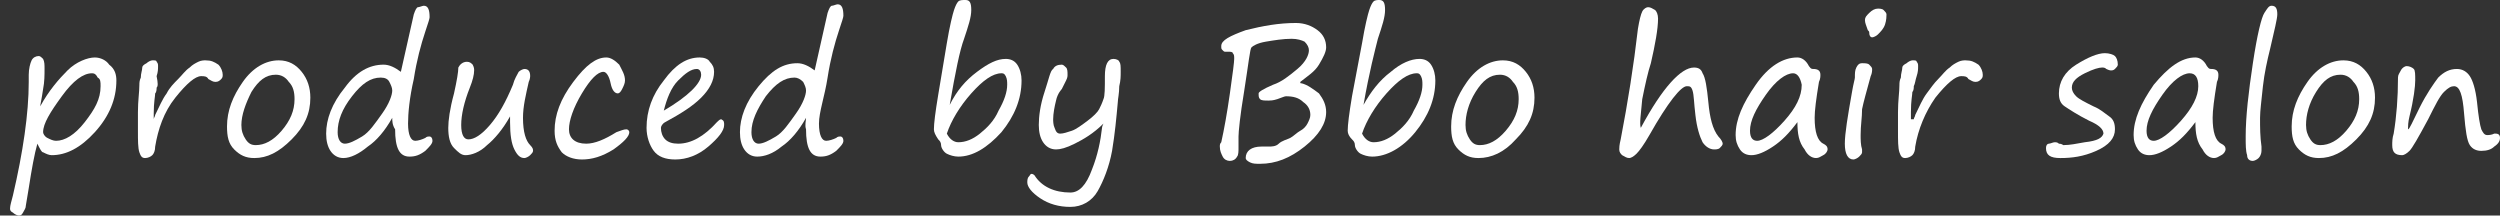 <?xml version="1.0" encoding="utf-8"?>
<!-- Generator: Adobe Illustrator 22.1.0, SVG Export Plug-In . SVG Version: 6.00 Build 0)  -->
<svg version="1.1" id="レイヤー_1" xmlns="http://www.w3.org/2000/svg" xmlns:xlink="http://www.w3.org/1999/xlink" x="0px"
	 y="0px" viewBox="0 0 174 15" style="enable-background:new 0 0 174 15;" xml:space="preserve">
<rect x="0" y="0" width="174" height="15" fill="#333333" stroke="none"/>
<style type="text/css">
	.st0{fill:#FFFFFF;}
</style>
<g>
	<path class="st0" d="M2.6,10c-0.2,0.7-0.4,1.8-0.6,3.1l-0.2,1.2c0,0.2-0.1,0.3-0.2,0.5S1.4,15,1.3,15c-0.1,0-0.3-0.1-0.4-0.2
		c-0.2-0.1-0.2-0.2-0.2-0.3c0-0.2,0.1-0.5,0.2-0.9c0.7-3,1.1-5.7,1.1-7.9l0-0.5c0-0.4,0.1-0.8,0.2-1C2.3,4,2.5,3.9,2.7,3.9
		c0.1,0,0.2,0.1,0.3,0.2c0.1,0.2,0.1,0.4,0.1,0.7c0,0.4,0,0.9-0.1,1.4C2.9,6.9,2.8,7.3,2.8,7.4c0.6-1.1,1.3-1.9,1.9-2.5S6.1,4,6.6,4
		c0.4,0,0.8,0.2,1,0.5C8,4.8,8.1,5.2,8.1,5.6c0,1.3-0.5,2.5-1.5,3.6s-2,1.6-3,1.6c-0.2,0-0.4-0.1-0.6-0.2C2.9,10.6,2.8,10.4,2.6,10z
		 M6.4,5.1c-0.6,0-1.3,0.5-2.1,1.6S3,8.6,3,9.2c0,0.1,0.1,0.3,0.3,0.4s0.4,0.2,0.6,0.2c0.6,0,1.3-0.4,2-1.3S7,6.9,7,6
		C7,5.7,7,5.5,6.8,5.4C6.7,5.2,6.6,5.1,6.4,5.1z"/>
	<path class="st0" d="M10.7,8.3c0-0.1,0.1-0.2,0.1-0.3c0.3-0.6,0.5-1.1,0.8-1.5c0.2-0.4,0.5-0.7,0.8-1c0.3-0.3,0.5-0.6,0.8-0.8
		c0.2-0.2,0.4-0.3,0.6-0.4c0.2-0.1,0.4-0.1,0.5-0.1c0.4,0,0.6,0.1,0.9,0.3c0.2,0.2,0.3,0.5,0.3,0.7c0,0.1,0,0.2-0.1,0.3
		c-0.1,0.1-0.2,0.2-0.4,0.2c-0.2,0-0.3-0.1-0.5-0.2c-0.1-0.2-0.3-0.2-0.5-0.2c-0.4,0-1,0.5-1.8,1.5s-1.2,2.2-1.4,3.4
		c0,0.3-0.1,0.5-0.2,0.6c-0.1,0.1-0.3,0.2-0.5,0.2c-0.2,0-0.3-0.1-0.4-0.4c-0.1-0.3-0.1-0.8-0.1-1.5c0-0.2,0-0.6,0-1.3
		c0-0.8,0.1-1.4,0.1-1.9c0-0.1,0-0.3,0.1-0.5c0-0.3,0.1-0.5,0.1-0.7c0-0.1,0.1-0.2,0.3-0.3c0.1-0.1,0.3-0.2,0.4-0.2
		c0.2,0,0.3,0,0.3,0.1c0.1,0.1,0.1,0.2,0.1,0.3c0,0.2,0,0.4-0.1,0.7C11,5.8,11,6,10.9,6.1c0,0.1,0,0.3-0.1,0.4
		c0,0.2-0.1,0.6-0.1,1.4l0,0.2V8.3z"/>
	<path class="st0" d="M17.7,11c-0.6,0-1-0.2-1.4-0.6c-0.4-0.4-0.5-0.9-0.5-1.6c0-1.1,0.4-2.1,1.1-3.1c0.7-1,1.6-1.5,2.5-1.5
		c0.7,0,1.2,0.3,1.6,0.8s0.6,1.1,0.6,1.8c0,1.1-0.4,2-1.3,2.9C19.4,10.6,18.6,11,17.7,11z M16.8,8.7c0,0.4,0.1,0.7,0.3,1
		c0.2,0.3,0.4,0.4,0.7,0.4c0.6,0,1.2-0.3,1.8-1c0.6-0.7,0.9-1.4,0.9-2.2c0-0.5-0.1-0.9-0.4-1.2c-0.2-0.3-0.5-0.5-0.9-0.5
		c-0.7,0-1.2,0.4-1.7,1.2C17.1,7.2,16.8,8,16.8,8.7z"/>
	<path class="st0" d="M27.3,8.2c-0.5,0.9-1.1,1.6-1.7,2C25,10.7,24.4,11,23.9,11c-0.4,0-0.7-0.2-0.9-0.5s-0.3-0.7-0.3-1.2
		c0-1,0.4-2.1,1.3-3.2c0.8-1.1,1.7-1.6,2.7-1.6c0.4,0,0.8,0.2,1.2,0.5l0.9-4c0.1-0.3,0.2-0.5,0.3-0.5s0.3-0.1,0.4-0.1
		c0.3,0,0.4,0.3,0.4,0.8c0,0.1-0.1,0.4-0.3,1c-0.3,0.9-0.6,2-0.8,3.3c-0.3,1.3-0.4,2.4-0.4,3.1c0,0.8,0.2,1.2,0.5,1.2
		c0.2,0,0.5-0.1,0.7-0.2c0.1-0.1,0.2-0.1,0.3-0.1c0.1,0,0.2,0.1,0.2,0.3c0,0.2-0.2,0.4-0.5,0.7c-0.4,0.3-0.7,0.4-1.1,0.4
		c-0.7,0-1-0.6-1-1.9C27.3,8.7,27.3,8.4,27.3,8.2z M26.5,5.4c-0.7,0-1.3,0.4-2,1.3s-1,1.7-1,2.5c0,0.5,0.2,0.8,0.5,0.8
		c0.3,0,0.7-0.2,1.2-0.5c0.5-0.3,0.9-0.9,1.4-1.6s0.7-1.3,0.7-1.6c0-0.2-0.1-0.4-0.2-0.6C27,5.5,26.8,5.4,26.5,5.4z"/>
	<path class="st0" d="M35.5,8.1c-0.5,0.9-1.1,1.6-1.6,2c-0.5,0.5-1.1,0.7-1.5,0.7c-0.3,0-0.5-0.2-0.8-0.5c-0.3-0.3-0.4-0.8-0.4-1.4
		c0-0.5,0.1-1.3,0.4-2.4c0.2-0.9,0.3-1.5,0.3-1.8c0.1-0.2,0.3-0.4,0.6-0.4c0.2,0,0.3,0.1,0.4,0.2C33,4.7,33,4.8,33,4.9
		c0,0.3-0.1,0.7-0.3,1.2c-0.4,1-0.6,1.9-0.6,2.6c0,0.7,0.2,1,0.5,1c0.4,0,0.9-0.3,1.5-1c0.6-0.7,1.1-1.6,1.6-2.8
		C35.8,5.5,36,5.2,36.1,5c0.1-0.1,0.3-0.2,0.4-0.2c0.3,0,0.4,0.2,0.4,0.5c0,0,0,0.2-0.1,0.4c-0.2,0.9-0.4,1.7-0.4,2.5
		c0,1,0.2,1.6,0.5,1.9c0.2,0.2,0.2,0.3,0.2,0.4c0,0.1-0.1,0.2-0.2,0.3S36.6,11,36.5,11c-0.3,0-0.5-0.2-0.7-0.6
		c-0.2-0.4-0.3-1-0.3-1.9V8.3C35.5,8.2,35.5,8.2,35.5,8.1z"/>
	<path class="st0" d="M40.5,11.1c-0.6,0-1.1-0.2-1.4-0.5c-0.3-0.4-0.5-0.8-0.5-1.5c0-1.1,0.4-2.2,1.3-3.4S41.5,4,42.2,4
		c0.3,0,0.6,0.2,0.9,0.5c0.2,0.4,0.4,0.7,0.4,1.1c0,0.2-0.1,0.4-0.2,0.6c-0.1,0.2-0.2,0.3-0.3,0.3c-0.2,0-0.4-0.2-0.5-0.7
		C42.4,5.3,42.2,5,42,5c-0.4,0-0.9,0.5-1.5,1.5c-0.6,1-0.9,1.9-0.9,2.5s0.4,1,1.2,1c0.6,0,1.3-0.3,2.1-0.8C43.2,9.1,43.4,9,43.6,9
		c0.1,0,0.2,0.1,0.2,0.2c0,0.3-0.4,0.7-1.1,1.2C41.9,10.9,41.2,11.1,40.5,11.1z"/>
	<path class="st0" d="M50.4,8.7c0,0.4-0.4,0.9-1.1,1.5s-1.5,0.9-2.3,0.9c-0.7,0-1.2-0.2-1.5-0.6C45.2,10.1,45,9.5,45,8.9
		c0-1.2,0.4-2.3,1.2-3.3C47,4.5,47.8,4,48.7,4c0.3,0,0.6,0.1,0.7,0.3c0.2,0.2,0.3,0.4,0.3,0.7c0,0.6-0.3,1.2-0.9,1.8
		c-0.6,0.6-1.4,1.1-2.5,1.7c-0.2,0.1-0.3,0.3-0.3,0.4c0,0.3,0.1,0.6,0.3,0.8c0.2,0.2,0.5,0.3,0.9,0.3c0.9,0,1.8-0.5,2.7-1.5
		c0.1-0.1,0.2-0.2,0.3-0.2C50.4,8.4,50.4,8.5,50.4,8.7z M46.2,7.7c1.7-1,2.6-1.9,2.6-2.5c0-0.2-0.1-0.4-0.3-0.4
		c-0.4,0-0.8,0.3-1.3,0.8S46.4,6.9,46.2,7.7z"/>
	<path class="st0" d="M56.1,8.2c-0.5,0.9-1.1,1.6-1.7,2c-0.6,0.5-1.2,0.7-1.7,0.7c-0.4,0-0.7-0.2-0.9-0.5s-0.3-0.7-0.3-1.2
		c0-1,0.4-2.1,1.3-3.2s1.7-1.6,2.7-1.6c0.4,0,0.8,0.2,1.2,0.5l0.9-4c0.1-0.3,0.2-0.5,0.3-0.5s0.3-0.1,0.4-0.1c0.3,0,0.4,0.3,0.4,0.8
		c0,0.1-0.1,0.4-0.3,1c-0.3,0.9-0.6,2-0.8,3.3S57,7.8,57,8.6c0,0.8,0.2,1.2,0.5,1.2c0.2,0,0.5-0.1,0.7-0.2c0.1-0.1,0.2-0.1,0.3-0.1
		c0.1,0,0.2,0.1,0.2,0.3c0,0.2-0.2,0.4-0.5,0.7c-0.4,0.3-0.7,0.4-1.1,0.4c-0.7,0-1-0.6-1-1.9C56,8.7,56.1,8.4,56.1,8.2z M55.3,5.4
		c-0.7,0-1.3,0.4-2,1.3c-0.6,0.9-1,1.7-1,2.5c0,0.5,0.2,0.8,0.5,0.8c0.3,0,0.7-0.2,1.2-0.5c0.5-0.3,0.9-0.9,1.4-1.6
		c0.5-0.7,0.7-1.3,0.7-1.6c0-0.2-0.1-0.4-0.2-0.6C55.7,5.5,55.5,5.4,55.3,5.4z"/>
	<path class="st0" d="M66.1,7.3C66.6,6.3,67.2,5.6,68,5s1.4-0.9,2-0.9c0.3,0,0.6,0.1,0.8,0.4s0.3,0.7,0.3,1.1c0,1.3-0.5,2.5-1.4,3.6
		c-1,1.1-2,1.7-3,1.7c-0.3,0-0.6-0.1-0.8-0.2s-0.4-0.4-0.4-0.6c0-0.2-0.1-0.3-0.2-0.4C65.1,9.4,65,9.2,65,9c0-0.4,0.1-1.2,0.3-2.4
		L65.9,3c0.2-1.2,0.4-2,0.5-2.3s0.2-0.5,0.3-0.6C66.8,0,67,0,67.2,0c0.3,0,0.4,0.2,0.4,0.7c0,0.5-0.2,1.1-0.5,2
		C66.8,3.5,66.5,5,66.1,7.3z M65.9,9.3c0.2,0.4,0.5,0.6,0.8,0.6c0.5,0,1-0.2,1.5-0.6c0.5-0.4,1-0.9,1.3-1.6c0.4-0.7,0.6-1.3,0.6-1.8
		c0-0.2,0-0.4-0.1-0.6s-0.2-0.2-0.3-0.2c-0.6,0-1.3,0.5-2.1,1.4S66.2,8.4,65.9,9.3z"/>
	<path class="st0" d="M76.8,8.6c-0.7,0.7-1.4,1.1-2,1.4c-0.6,0.3-1,0.4-1.3,0.4c-0.4,0-0.7-0.2-0.9-0.5c-0.2-0.3-0.3-0.7-0.3-1.2
		c0-0.6,0.1-1.4,0.4-2.3s0.4-1.5,0.6-1.6c0.1-0.2,0.3-0.3,0.6-0.3c0.1,0,0.2,0.1,0.3,0.2c0.1,0.1,0.1,0.3,0.1,0.5
		c0,0.1,0,0.2-0.1,0.4c-0.2,0.4-0.3,0.6-0.3,0.6S73.6,6.5,73.5,7c-0.1,0.4-0.2,0.9-0.2,1.3c0,0.1,0,0.4,0.1,0.6
		c0.1,0.3,0.2,0.4,0.4,0.4c0.2,0,0.5-0.1,0.8-0.2s0.7-0.4,1.1-0.7c0.4-0.3,0.7-0.6,0.8-0.8c0.1-0.2,0.2-0.4,0.3-0.7
		c0.1-0.2,0.1-0.8,0.1-1.6s0.2-1.2,0.6-1.2c0.2,0,0.4,0.1,0.4,0.2c0.1,0.1,0.1,0.3,0.1,0.7c0,0.3,0,0.6-0.1,1c0,0.5-0.1,0.9-0.1,1.1
		c-0.1,1.1-0.2,2.2-0.4,3.4c-0.2,1.1-0.6,2.1-1,2.8s-1.1,1.1-1.9,1.1c-0.8,0-1.5-0.2-2.1-0.6c-0.6-0.4-0.9-0.8-0.9-1.1
		c0-0.1,0-0.3,0.1-0.4s0.1-0.2,0.2-0.2c0,0,0.1,0,0.2,0.1c0.5,0.8,1.4,1.2,2.5,1.2c0.6,0,1.1-0.5,1.5-1.6c0.4-1,0.6-2,0.7-2.9
		C76.7,8.9,76.7,8.8,76.8,8.6z"/>
	<path class="st0" d="M90.5,5.7c0,0.1,0,0.1,0.1,0.1c0.4,0.1,0.8,0.4,1.2,0.7c0.3,0.4,0.5,0.8,0.5,1.3c0,0.8-0.5,1.6-1.5,2.4
		s-2,1.2-3.1,1.2c-0.3,0-0.5,0-0.7-0.1c-0.2-0.1-0.3-0.2-0.3-0.3c0-0.5,0.4-0.8,1.1-0.8c0.1,0,0.3,0,0.5,0c0.2,0,0.5,0,0.7-0.2
		s0.6-0.3,0.8-0.4s0.5-0.4,0.7-0.5C90.7,9,90.9,8.8,91,8.6c0.1-0.2,0.2-0.4,0.2-0.6c0-0.4-0.2-0.7-0.5-0.9c-0.3-0.3-0.7-0.4-1.2-0.4
		c-0.1,0-0.3,0.1-0.6,0.2C88.6,7,88.4,7,88.3,7c-0.3,0-0.5,0-0.6-0.1c-0.1-0.1-0.1-0.2-0.1-0.4c0-0.1,0.3-0.3,1-0.6
		c0.6-0.2,1.1-0.6,1.7-1.1s0.8-1,0.8-1.3c0-0.2-0.1-0.4-0.3-0.6c-0.2-0.1-0.5-0.2-0.9-0.2c-0.6,0-1.2,0.1-1.8,0.2s-0.9,0.3-1,0.4
		c-0.1,0.1-0.2,1.1-0.5,3c-0.3,1.8-0.4,2.9-0.4,3.2c0,0.3,0,0.6,0,0.8c0,0.2,0,0.5-0.1,0.6c-0.1,0.2-0.3,0.3-0.5,0.3
		c-0.2,0-0.4-0.1-0.5-0.3c-0.1-0.2-0.2-0.4-0.2-0.7c0-0.1,0-0.2,0.1-0.3c0.2-0.9,0.4-2,0.6-3.4s0.3-2.2,0.3-2.4c0-0.2,0-0.3-0.1-0.4
		c0-0.1-0.2-0.1-0.3-0.1c-0.1,0-0.1,0-0.2,0s-0.1,0-0.2-0.1S85,3.4,85,3.2c0-0.4,0.6-0.7,1.7-1.1c1.2-0.3,2.3-0.5,3.5-0.5
		c0.6,0,1.1,0.2,1.5,0.5c0.4,0.3,0.6,0.7,0.6,1.2c0,0.3-0.2,0.7-0.5,1.2S91,5.3,90.5,5.7z"/>
	<path class="st0" d="M94.9,7.3c0.5-0.9,1.1-1.7,1.9-2.3c0.7-0.6,1.4-0.9,2-0.9c0.3,0,0.6,0.1,0.8,0.4c0.2,0.3,0.3,0.7,0.3,1.1
		c0,1.3-0.5,2.5-1.4,3.6s-2,1.7-3,1.7c-0.3,0-0.6-0.1-0.8-0.2s-0.4-0.4-0.4-0.6c0-0.2-0.1-0.3-0.2-0.4c-0.2-0.2-0.3-0.4-0.3-0.6
		c0-0.4,0.1-1.2,0.3-2.4L94.8,3c0.2-1.2,0.4-2,0.5-2.3s0.2-0.5,0.3-0.6C95.7,0,95.9,0,96,0c0.3,0,0.4,0.2,0.4,0.7
		c0,0.5-0.2,1.1-0.5,2C95.7,3.5,95.3,5,94.9,7.3z M94.8,9.3c0.2,0.4,0.5,0.6,0.8,0.6c0.5,0,1-0.2,1.5-0.6c0.5-0.4,1-0.9,1.3-1.6
		c0.4-0.7,0.6-1.3,0.6-1.8c0-0.2,0-0.4-0.1-0.6s-0.2-0.2-0.3-0.2c-0.6,0-1.3,0.5-2.1,1.4S95.1,8.4,94.8,9.3z"/>
	<path class="st0" d="M102.9,11c-0.6,0-1-0.2-1.4-0.6c-0.4-0.4-0.5-0.9-0.5-1.6c0-1.1,0.4-2.1,1.1-3.1c0.7-1,1.6-1.5,2.5-1.5
		c0.7,0,1.2,0.3,1.6,0.8s0.6,1.1,0.6,1.8c0,1.1-0.4,2-1.3,2.9C104.7,10.6,103.8,11,102.9,11z M102,8.7c0,0.4,0.1,0.7,0.3,1
		c0.2,0.3,0.4,0.4,0.7,0.4c0.6,0,1.2-0.3,1.8-1c0.6-0.7,0.9-1.4,0.9-2.2c0-0.5-0.1-0.9-0.4-1.2c-0.2-0.3-0.5-0.5-0.9-0.5
		c-0.7,0-1.2,0.4-1.7,1.2S102,8,102,8.7z"/>
	<path class="st0" d="M114.2,8.9c1.5-2.8,2.8-4.2,3.7-4.2c0.3,0,0.5,0.1,0.6,0.4c0.2,0.3,0.3,1,0.4,2c0.1,1.1,0.3,1.9,0.7,2.4
		c0.2,0.2,0.3,0.4,0.3,0.5c0,0.1-0.1,0.2-0.2,0.3c-0.1,0.1-0.3,0.1-0.4,0.1c-0.3,0-0.6-0.2-0.8-0.5c-0.2-0.4-0.4-1-0.5-1.9
		c-0.1-0.8-0.1-1.4-0.2-1.7S117.6,6,117.4,6c-0.4,0-1.3,1.1-2.6,3.4c-0.4,0.7-0.7,1.1-0.9,1.3c-0.2,0.2-0.4,0.3-0.5,0.3
		c-0.2,0-0.3-0.1-0.5-0.2c-0.1-0.1-0.2-0.2-0.2-0.4c0-0.1,0-0.3,0.1-0.7c0.5-2.6,0.9-5.1,1.2-7.7c0.1-0.6,0.2-1,0.3-1.2
		c0.1-0.2,0.3-0.3,0.4-0.3c0.2,0,0.3,0.1,0.5,0.2c0.1,0.1,0.2,0.3,0.2,0.6c0,0.7-0.2,1.8-0.5,3.1c-0.2,0.6-0.4,1.5-0.6,2.5
		C114.2,8,114.1,8.6,114.2,8.9C114.1,8.9,114.1,8.9,114.2,8.9L114.2,8.9z"/>
	<path class="st0" d="M125.1,8.5c-0.6,0.8-1.1,1.3-1.7,1.7s-1.1,0.6-1.5,0.6c-0.3,0-0.6-0.1-0.8-0.4s-0.3-0.6-0.3-1
		c0-1.1,0.5-2.2,1.4-3.5s1.9-1.9,2.9-1.9c0.3,0,0.6,0.2,0.8,0.6c0.1,0.1,0.1,0.2,0.3,0.2c0.3,0,0.5,0.1,0.5,0.4c0,0.1,0,0.3-0.1,0.5
		c-0.2,1.2-0.3,2-0.3,2.5c0,1,0.2,1.6,0.6,1.8c0.2,0.1,0.3,0.2,0.3,0.4c0,0.1-0.1,0.3-0.3,0.4c-0.2,0.1-0.3,0.2-0.5,0.2
		c-0.3,0-0.6-0.2-0.8-0.6C125.2,9.9,125.1,9.3,125.1,8.5z M124.8,5.1c-0.5,0-1.2,0.5-1.9,1.5s-1.1,1.8-1.1,2.5
		c0,0.5,0.2,0.7,0.5,0.7c0.4,0,1.1-0.5,1.9-1.4s1.2-1.7,1.2-2.5C125.3,5.4,125.1,5.1,124.8,5.1z"/>
	<path class="st0" d="M129.5,9.4c0,0.3,0,0.7,0.1,1c0,0.1,0,0.1,0,0.2c0,0.1-0.1,0.2-0.2,0.3s-0.3,0.2-0.4,0.2
		c-0.4,0-0.6-0.4-0.6-1.1c0-0.7,0.2-1.9,0.5-3.6c0.1-0.6,0.2-0.9,0.2-1c0-0.3,0-0.5,0.1-0.7c0.1-0.2,0.2-0.3,0.4-0.3
		c0.2,0,0.4,0,0.5,0.1c0.1,0.1,0.2,0.2,0.2,0.3s0,0.3-0.1,0.5c-0.3,1.1-0.5,1.8-0.6,2.3C129.6,8.2,129.5,8.7,129.5,9.4z M130.3,2.6
		c-0.1,0-0.2-0.1-0.2-0.3c0-0.1,0-0.1-0.1-0.2c-0.1-0.3-0.2-0.5-0.2-0.7c0-0.2,0.1-0.3,0.3-0.5c0.2-0.2,0.4-0.3,0.6-0.3
		c0.1,0,0.3,0,0.4,0.1s0.2,0.2,0.2,0.3c0,0.1,0,0.4-0.1,0.7c-0.1,0.3-0.3,0.5-0.5,0.7C130.6,2.5,130.4,2.6,130.3,2.6z"/>
	<path class="st0" d="M133.2,8.3c0-0.1,0.1-0.2,0.1-0.3c0.3-0.6,0.5-1.1,0.8-1.5s0.5-0.7,0.8-1c0.3-0.3,0.5-0.6,0.8-0.8
		c0.2-0.2,0.4-0.3,0.6-0.4c0.2-0.1,0.4-0.1,0.5-0.1c0.4,0,0.6,0.1,0.9,0.3c0.2,0.2,0.3,0.5,0.3,0.7c0,0.1,0,0.2-0.1,0.3
		c-0.1,0.1-0.2,0.2-0.4,0.2c-0.2,0-0.3-0.1-0.5-0.2c-0.1-0.2-0.3-0.2-0.5-0.2c-0.4,0-1,0.5-1.8,1.5c-0.7,1-1.2,2.2-1.4,3.4
		c0,0.3-0.1,0.5-0.2,0.6c-0.1,0.1-0.3,0.2-0.5,0.2c-0.2,0-0.3-0.1-0.4-0.4c-0.1-0.3-0.1-0.8-0.1-1.5c0-0.2,0-0.6,0-1.3
		c0-0.8,0.1-1.4,0.1-1.9c0-0.1,0-0.3,0.1-0.5c0-0.3,0.1-0.5,0.1-0.7c0-0.1,0.1-0.2,0.3-0.3c0.1-0.1,0.3-0.2,0.4-0.2
		c0.2,0,0.3,0,0.3,0.1c0.1,0.1,0.1,0.2,0.1,0.3c0,0.2,0,0.4-0.1,0.7c-0.1,0.3-0.1,0.5-0.2,0.7c0,0.1,0,0.3-0.1,0.4
		c0,0.2-0.1,0.6-0.1,1.4l0,0.2V8.3z"/>
	<path class="st0" d="M146.4,9.3c0-0.3-0.3-0.6-1-0.9c-0.8-0.4-1.4-0.8-1.7-1s-0.4-0.5-0.4-0.9c0-0.8,0.4-1.5,1.2-2s1.5-0.8,2-0.8
		c0.3,0,0.6,0.1,0.7,0.2c0.1,0.1,0.2,0.3,0.2,0.6c0,0.1-0.1,0.2-0.2,0.3c-0.1,0.1-0.2,0.1-0.3,0.1c0,0-0.1,0-0.3-0.1
		c-0.1-0.1-0.2-0.1-0.3-0.1c-0.2,0-0.6,0.1-1.2,0.4c-0.6,0.3-0.9,0.6-0.9,1c0,0.2,0.1,0.4,0.3,0.6c0.2,0.2,0.6,0.4,1.2,0.7
		c0.5,0.2,0.8,0.5,1.1,0.7s0.4,0.5,0.4,0.9c0,0.6-0.4,1.1-1.3,1.5c-0.9,0.4-1.7,0.5-2.5,0.5c-0.7,0-1-0.2-1-0.7
		c0-0.2,0.1-0.3,0.2-0.3s0.3-0.1,0.4-0.1c0.1,0,0.2,0,0.3,0.1c0.2,0,0.3,0.1,0.3,0.1c0.5,0,0.9-0.1,1.5-0.2
		C146,9.8,146.3,9.6,146.4,9.3z"/>
	<path class="st0" d="M152.8,8.5c-0.6,0.8-1.1,1.3-1.7,1.7s-1.1,0.6-1.5,0.6c-0.3,0-0.6-0.1-0.8-0.4s-0.3-0.6-0.3-1
		c0-1.1,0.5-2.2,1.4-3.5c1-1.2,1.9-1.9,2.9-1.9c0.3,0,0.6,0.2,0.8,0.6c0.1,0.1,0.1,0.2,0.3,0.2c0.3,0,0.5,0.1,0.5,0.4
		c0,0.1,0,0.3-0.1,0.5c-0.2,1.2-0.3,2-0.3,2.5c0,1,0.2,1.6,0.6,1.8c0.2,0.1,0.3,0.2,0.3,0.4c0,0.1-0.1,0.3-0.3,0.4
		c-0.2,0.1-0.3,0.2-0.5,0.2c-0.3,0-0.6-0.2-0.8-0.6C152.9,9.9,152.8,9.3,152.8,8.5z M152.4,5.1c-0.5,0-1.2,0.5-1.9,1.5
		s-1.1,1.8-1.1,2.5c0,0.5,0.2,0.7,0.5,0.7c0.4,0,1.1-0.5,1.9-1.4S153,6.7,153,6C153,5.4,152.8,5.1,152.4,5.1z"/>
	<path class="st0" d="M158.1,0.4c0.3,0,0.4,0.2,0.4,0.6c0,0.3-0.2,1.1-0.5,2.4c-0.2,0.8-0.4,1.7-0.5,2.6c-0.1,1-0.2,1.7-0.2,2.2
		c0,0.7,0,1.3,0.1,2c0,0.1,0,0.2,0,0.3c0,0.2-0.1,0.4-0.2,0.5c-0.1,0.1-0.3,0.2-0.4,0.2c-0.2,0-0.4-0.1-0.4-0.4
		c-0.1-0.3-0.1-0.7-0.1-1.3c0-1.4,0.2-3.1,0.5-5.1c0.3-2,0.6-3.2,0.8-3.5S157.9,0.4,158.1,0.4z"/>
	<path class="st0" d="M161.4,11c-0.6,0-1-0.2-1.4-0.6c-0.4-0.4-0.5-0.9-0.5-1.6c0-1.1,0.4-2.1,1.1-3.1c0.7-1,1.6-1.5,2.5-1.5
		c0.7,0,1.2,0.3,1.6,0.8c0.4,0.5,0.6,1.1,0.6,1.8c0,1.1-0.4,2-1.3,2.9C163.1,10.6,162.3,11,161.4,11z M160.5,8.7
		c0,0.4,0.1,0.7,0.3,1c0.2,0.3,0.4,0.4,0.7,0.4c0.6,0,1.2-0.3,1.8-1c0.6-0.7,0.9-1.4,0.9-2.2c0-0.5-0.1-0.9-0.4-1.2
		c-0.2-0.3-0.5-0.5-0.9-0.5c-0.7,0-1.2,0.4-1.7,1.2S160.5,8,160.5,8.7z"/>
	<path class="st0" d="M170.8,6c-0.2,0-0.4,0.1-0.7,0.4c-0.3,0.3-0.6,0.9-1.1,1.9c-0.7,1.3-1.1,2-1.3,2.2c-0.2,0.2-0.4,0.3-0.5,0.3
		c-0.5,0-0.7-0.2-0.7-0.7c0-0.2,0-0.5,0.1-0.8c0.2-1.2,0.3-2.5,0.3-3.9c0-0.2,0.1-0.3,0.2-0.5c0.1-0.2,0.3-0.3,0.4-0.3
		c0.2,0,0.4,0.1,0.5,0.2c0.1,0.1,0.1,0.4,0.1,0.8c0,0.4-0.1,1.3-0.4,2.5c-0.1,0.4-0.1,0.7-0.1,0.8c0,0.1,0,0.1,0,0.1
		c0.1,0,0.3-0.5,0.8-1.5c0.5-1,1-1.7,1.3-2.1c0.4-0.4,0.8-0.6,1.3-0.6c0.4,0,0.7,0.2,0.9,0.5c0.2,0.3,0.4,0.9,0.5,1.8
		c0.1,1,0.2,1.6,0.3,1.9c0.1,0.2,0.2,0.4,0.4,0.4c0.1,0,0.3,0,0.5-0.1c0,0,0.1,0,0.1,0c0.2,0,0.3,0.1,0.3,0.3c0,0.2-0.1,0.4-0.4,0.6
		c-0.2,0.2-0.5,0.3-0.9,0.3c-0.3,0-0.6-0.1-0.8-0.4c-0.2-0.3-0.3-1-0.4-2.2C171.4,6.6,171.2,6,170.8,6z"/>
</g>
</svg>
